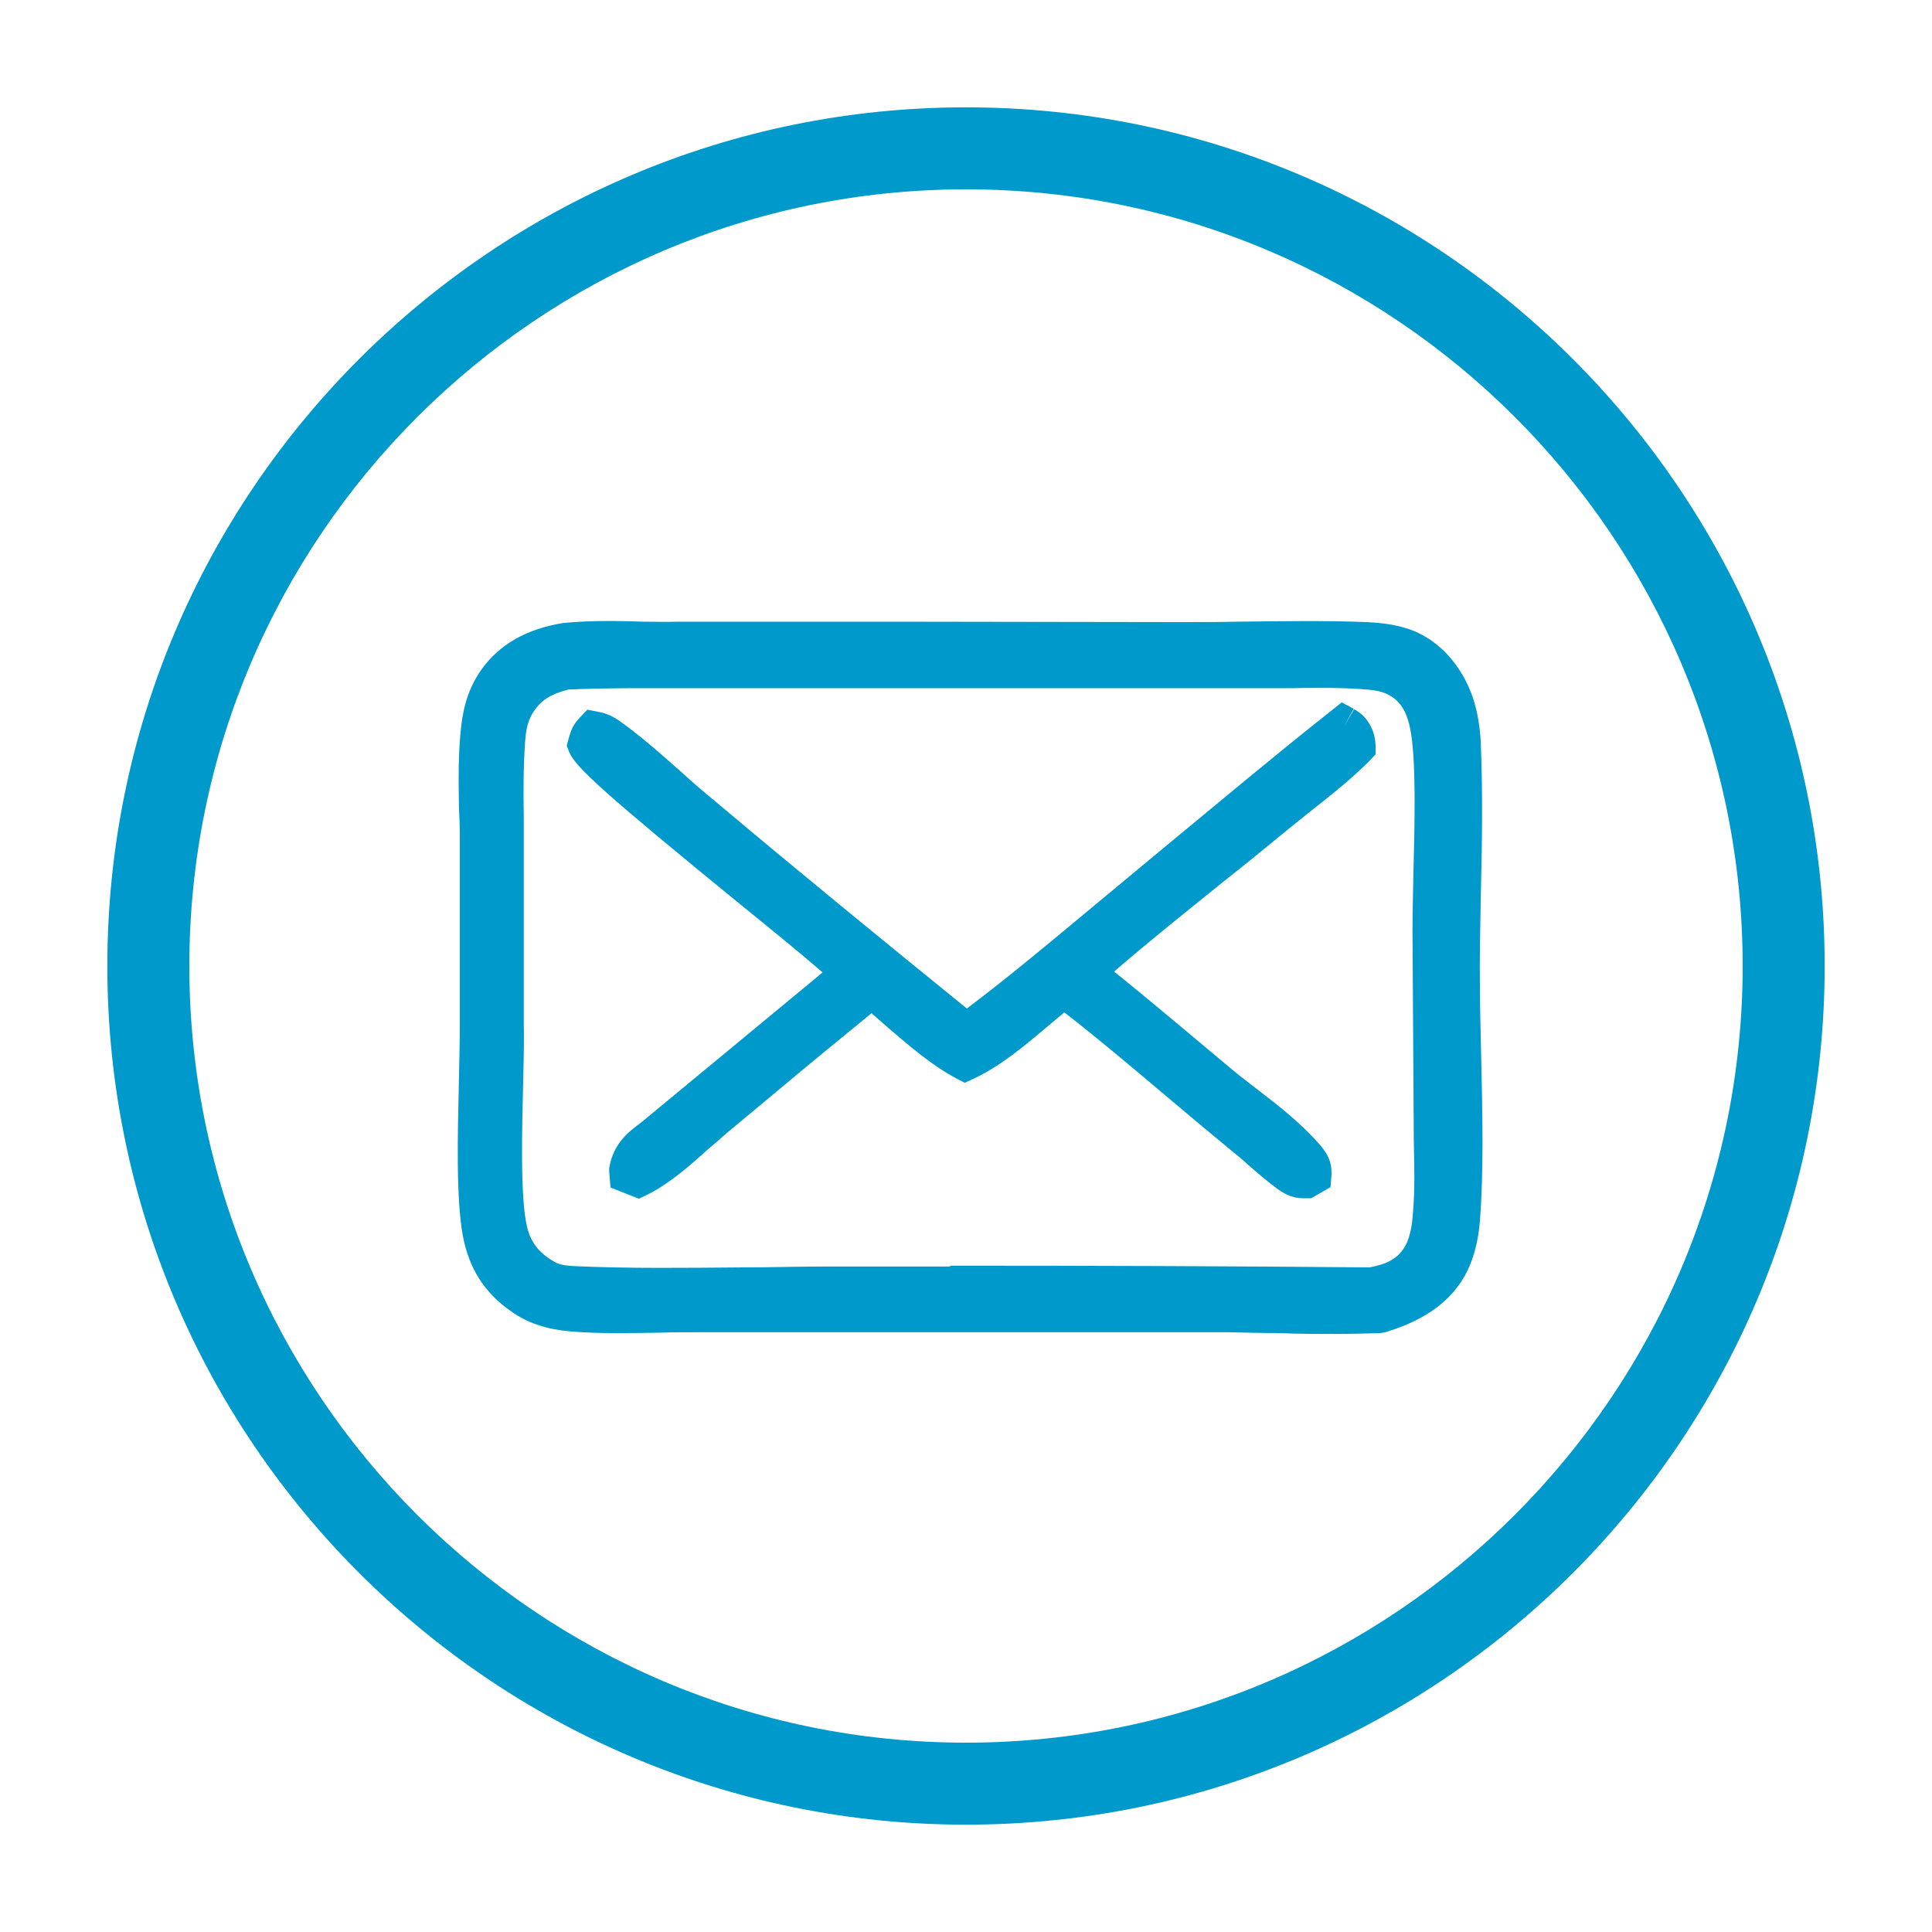<?xml version="1.0" encoding="UTF-8"?>
<svg id="Layer_1" xmlns="http://www.w3.org/2000/svg" viewBox="0 0 45 45">
  <defs>
    <style>
      .cls-1 {
        fill: #09c;
      }

      .cls-2 {
        fill: #003268;
      }
    </style>
  </defs>
  <path class="cls-1" d="M22.5,42.5c-11.03,0-20-8.97-20-20S11.47,2.5,22.5,2.5s20,8.97,20,20-8.97,20-20,20ZM22.5,4.41C12.53,4.41,4.41,12.53,4.41,22.5s8.12,18.09,18.09,18.09,18.09-8.12,18.09-18.09S32.48,4.41,22.5,4.41Z"/>
  <g>
    <g>
      <path class="cls-2" d="M33.98,23c0-1.88.1-3.8.01-5.68-.01-.31-.06-.61-.15-.9-.18-.54-.53-1.01-1.05-1.25-.31-.15-.65-.18-1-.2-1.44-.06-2.91,0-4.36,0l-6.55-.02h-5.12c-.85.01-1.74-.04-2.59.03-.64.1-1.2.34-1.6.89-.24.33-.34.7-.39,1.1-.09.8-.04,1.65-.04,2.46v4.38c.01,1.28-.14,3.73.07,4.87.11.62.4,1.1.92,1.46.36.24.72.35,1.14.38.95.08,1.93.03,2.88.02h5.08s7.35,0,7.35,0c1.16,0,2.34.06,3.5.01.64-.19,1.23-.49,1.57-1.1.18-.32.26-.71.29-1.07.14-1.64,0-3.71,0-5.41ZM33.39,21.69l.02,4.26c0,.78.05,1.58-.02,2.36-.03.38-.09.77-.32,1.09-.29.4-.71.54-1.18.62-4.24-.04-8.47-.05-12.71-.04-1.94,0-3.91.09-5.84,0-.22-.01-.43-.03-.62-.14-.47-.25-.78-.61-.91-1.12-.25-1-.08-3.68-.08-4.86v-4.2c0-.79-.04-1.6.02-2.39.03-.32.07-.6.24-.88.3-.48.69-.65,1.22-.78,1.34-.07,2.7-.02,4.04-.03h7.26s4.76,0,4.76,0c.86,0,1.75-.04,2.61.02.3.02.57.08.82.25.36.25.54.64.63,1.06.22,1.09.05,3.56.06,4.79Z"/>
      <path class="cls-1" d="M31.11,31.07c-.44,0-.87,0-1.3-.02-.4,0-.8-.01-1.19-.02h-7.35s-5.08,0-5.08,0c-.26,0-.53,0-.79.01-.7.01-1.42.03-2.13-.03-.54-.05-.98-.19-1.37-.47-.61-.42-.98-1-1.12-1.76-.16-.87-.12-2.35-.09-3.66.01-.48.02-.93.02-1.29v-4.38c0-.21-.01-.42-.02-.64-.01-.62-.02-1.26.05-1.88.06-.54.21-.96.47-1.33.42-.59,1.05-.95,1.91-1.09.64-.06,1.26-.05,1.87-.03.27,0,.54.01.8,0h5.12s6.55.01,6.55.01c.45,0,.91,0,1.37-.01.98-.01,2-.03,3,.01.38.02.78.06,1.18.24.6.28,1.06.83,1.3,1.53.1.31.16.65.18,1.03.05,1.2.03,2.42,0,3.6-.01.7-.03,1.4-.02,2.1h0c0,.52.02,1.08.03,1.65.03,1.3.06,2.64-.03,3.8-.04.5-.16.93-.35,1.27-.46.82-1.28,1.14-1.85,1.32l-.12.02c-.34.01-.69.02-1.03.02ZM22.13,29.48c3.24,0,6.52.01,9.77.04.38-.07.62-.19.78-.42.16-.22.21-.55.23-.85.05-.54.03-1.12.02-1.68l-.03-4.89c0-.35.01-.79.02-1.28.03-1.19.07-2.68-.07-3.41-.07-.37-.21-.62-.43-.76-.15-.1-.32-.15-.59-.17-.59-.05-1.23-.04-1.83-.03-.25,0-.49,0-.73,0h-4.76s-7.26,0-7.26,0c-.39,0-.79,0-1.18,0-.94,0-1.9-.01-2.83.03-.42.11-.65.25-.84.56-.11.19-.15.38-.17.67-.04.57-.04,1.16-.03,1.74v4.81c.01.32,0,.73-.01,1.2-.03,1.21-.08,2.88.09,3.55.09.37.3.62.67.82.1.05.24.07.42.08,1.3.06,2.64.04,3.94.03.63,0,1.25-.02,1.88-.02.98,0,1.96,0,2.94,0Z"/>
    </g>
    <g>
      <path class="cls-2" d="M31.31,16.92c-1.85,1.48-3.67,3.02-5.5,4.53-1.08.89-2.15,1.8-3.29,2.63-2.06-1.66-4.1-3.34-6.13-5.04-.72-.59-1.41-1.28-2.16-1.83-.12-.09-.22-.16-.38-.19-.11.11-.11.16-.15.31.2.52,5.24,4.42,6.19,5.32l-4.61,3.82c-.32.24-.55.39-.61.81,0,.01,0,.02,0,.03l.2.08c.61-.29,1.24-.95,1.77-1.38,1.22-1.01,2.43-2.04,3.67-3.03.7.54,1.41,1.29,2.19,1.7.83-.39,1.57-1.17,2.31-1.71,1.43,1.08,2.79,2.31,4.18,3.45.36.29.7.64,1.08.91.12.08.2.12.34.11l.14-.08c.02-.18-.05-.28-.17-.41-.53-.61-1.32-1.14-1.95-1.66-1.07-.88-2.12-1.8-3.21-2.66,1.46-1.28,3.01-2.47,4.5-3.7.62-.51,1.29-1,1.86-1.57,0-.15-.04-.26-.15-.37-.04-.04-.06-.05-.1-.07Z"/>
      <path class="cls-1" d="M30.36,27.91c-.26,0-.43-.1-.58-.2-.25-.18-.48-.38-.71-.58-.13-.12-.26-.23-.4-.34-.51-.42-1.01-.84-1.52-1.27-.77-.65-1.56-1.32-2.36-1.94-.14.12-.29.24-.43.36-.52.44-1.06.89-1.67,1.18l-.22.1-.21-.11c-.56-.3-1.07-.74-1.56-1.16-.14-.12-.27-.24-.4-.35-.75.61-1.49,1.22-2.23,1.84l-1.13.94c-.14.12-.28.25-.44.38-.43.39-.92.82-1.43,1.07l-.19.09-.66-.26-.03-.36v-.1c.1-.57.44-.83.75-1.06l4.22-3.49c-.46-.4-1.17-.98-1.91-1.58-3.1-2.53-3.85-3.2-3.99-3.55l-.06-.15.04-.15c.06-.21.1-.33.26-.5l.18-.19.26.05c.27.05.45.18.57.27.48.35.94.76,1.38,1.15.26.24.53.47.8.69,1.9,1.6,3.87,3.21,5.83,4.8.81-.61,1.61-1.27,2.38-1.91l2.13-1.77c1.32-1.09,2.63-2.19,3.97-3.25l.25-.2.28.15-.23.42.24-.41c.06.03.12.07.21.15.18.19.28.41.29.69v.21s-.14.15-.14.15c-.43.43-.91.81-1.38,1.18-.17.14-.34.27-.51.41-.5.41-1.01.83-1.52,1.23-.84.68-1.71,1.37-2.54,2.09.56.45,1.11.91,1.66,1.37.37.31.74.62,1.11.93.18.15.37.29.56.44.51.39,1.03.8,1.44,1.27.17.19.32.41.29.76l-.02.25-.45.26h-.11s-.04,0-.06,0Z"/>
    </g>
  </g>
</svg>